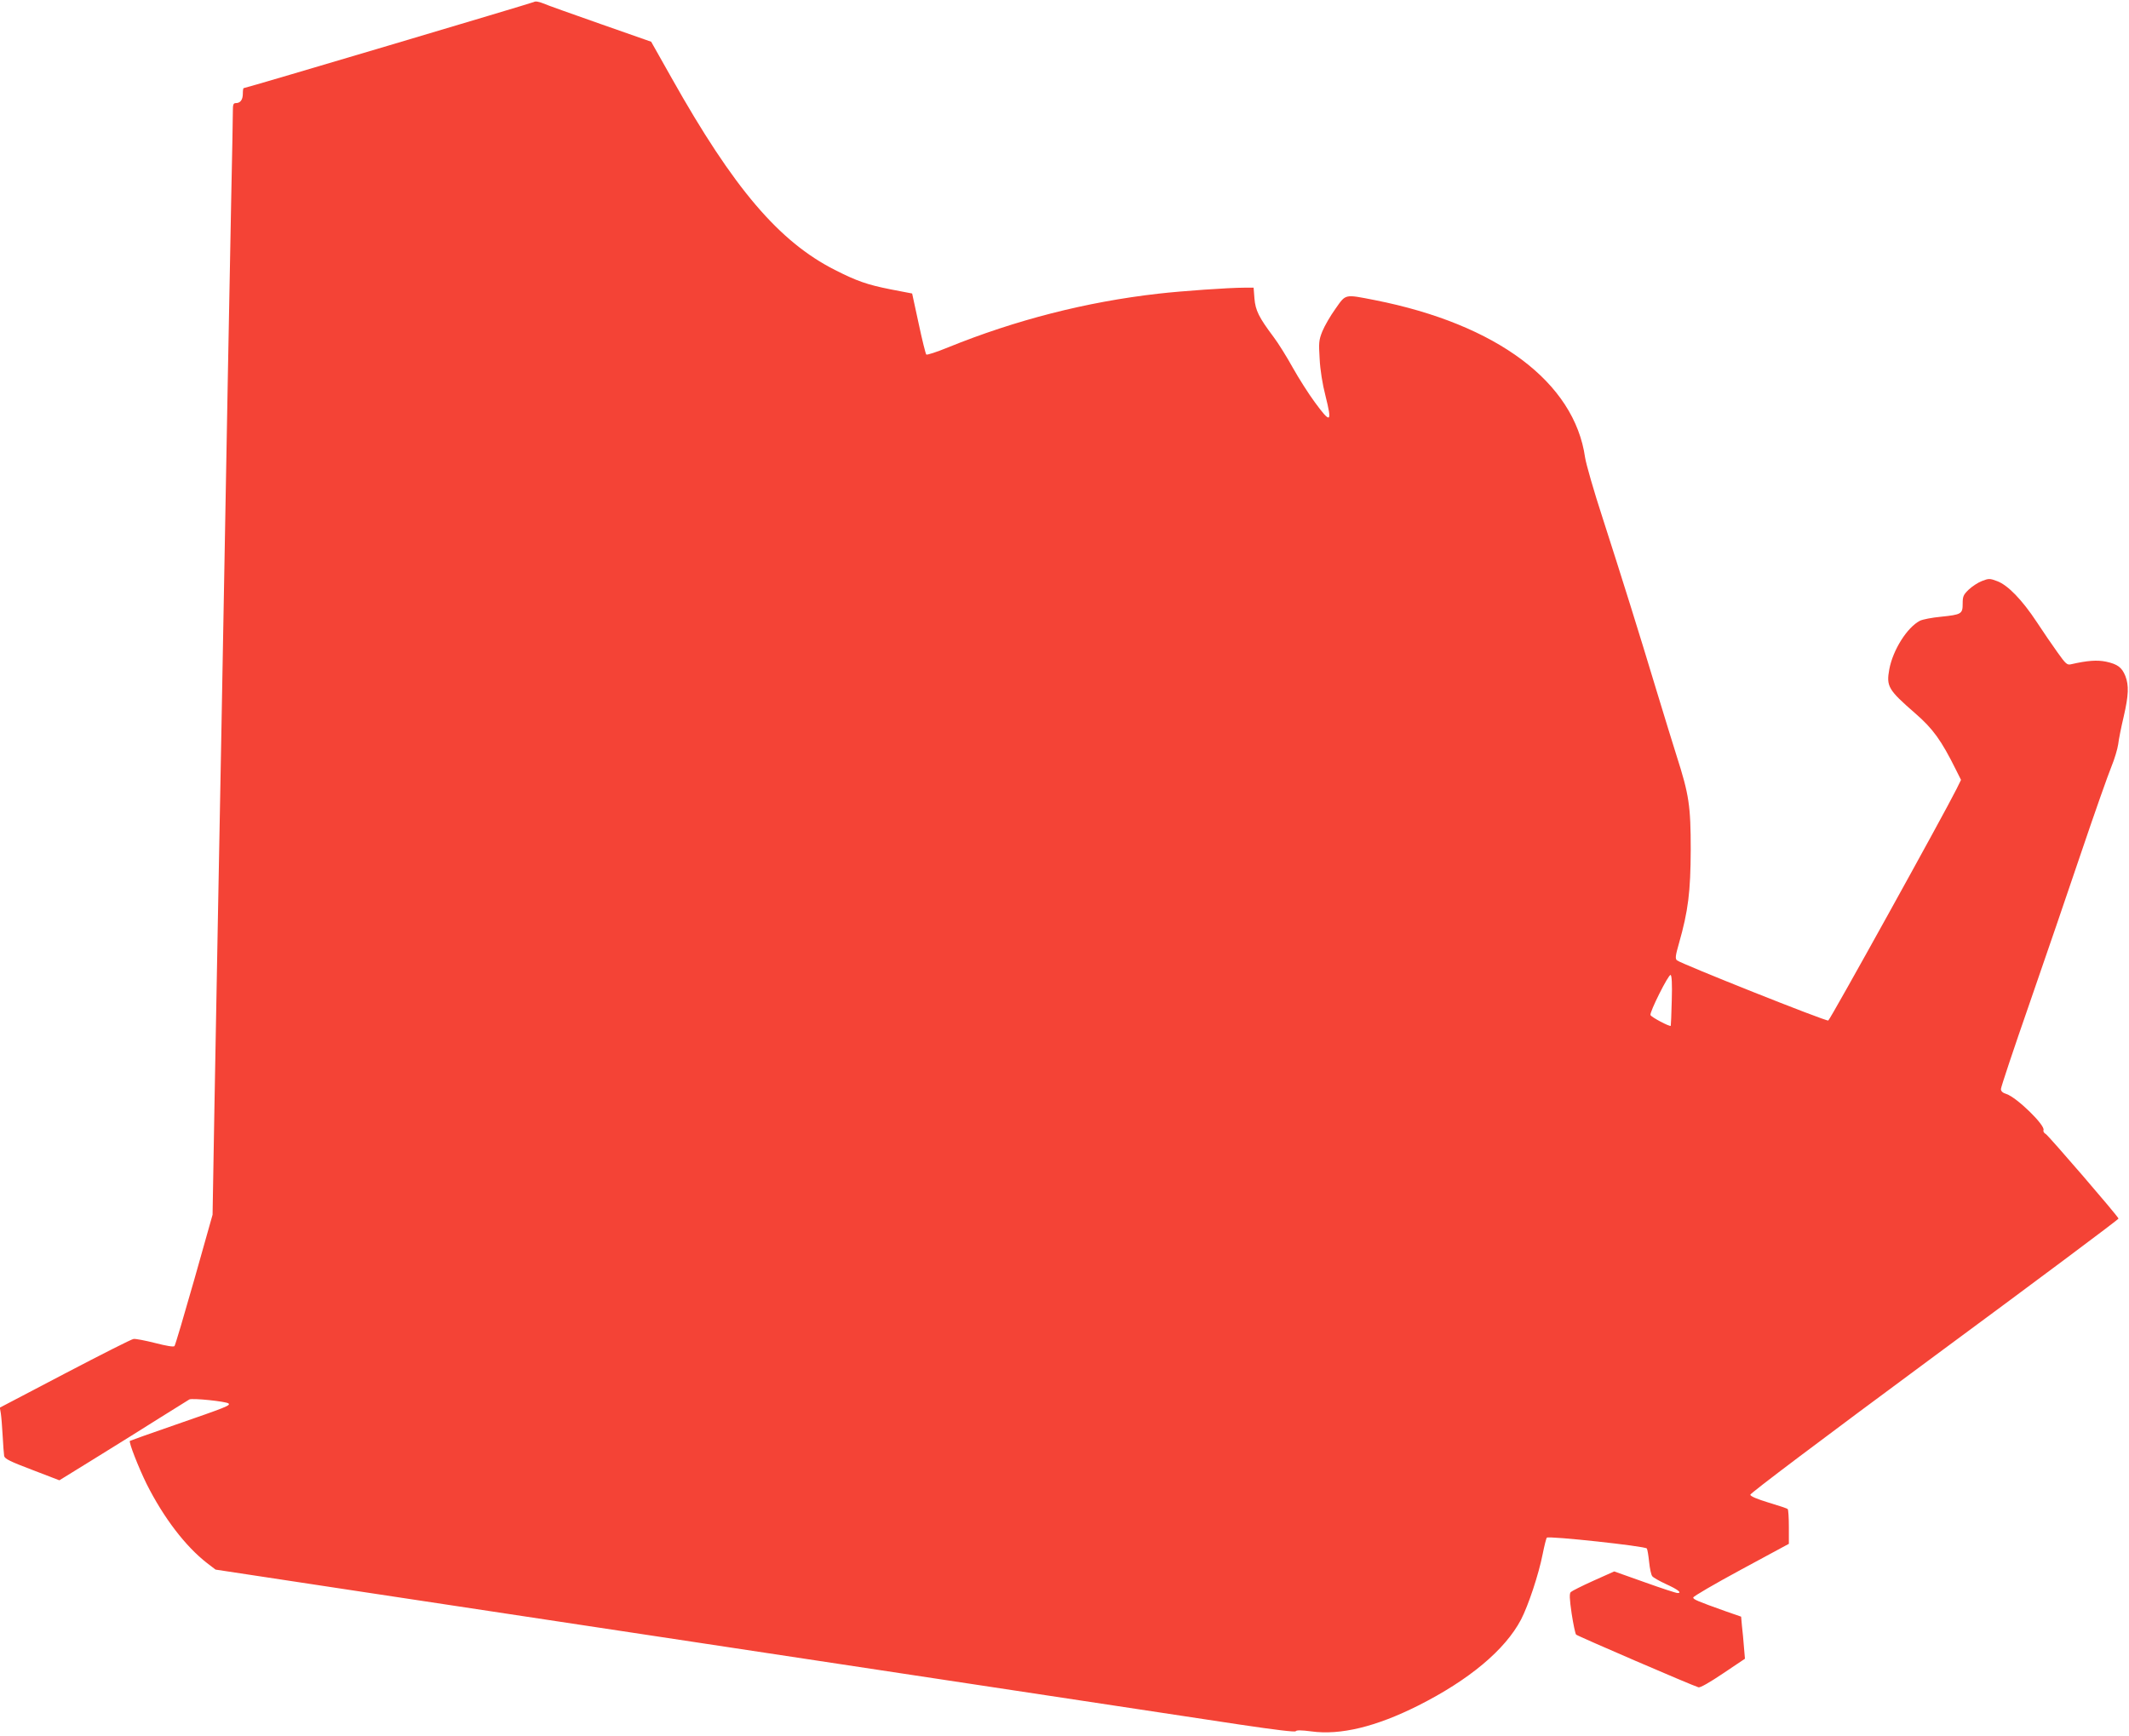 <?xml version="1.0" standalone="no"?>
<!DOCTYPE svg PUBLIC "-//W3C//DTD SVG 20010904//EN"
 "http://www.w3.org/TR/2001/REC-SVG-20010904/DTD/svg10.dtd">
<svg version="1.0" xmlns="http://www.w3.org/2000/svg"
 width="1280pt" height="1044pt" viewBox="0 0 1280 1044"
 preserveAspectRatio="xMidYMid meet">
<g transform="translate(0,1044) scale(0.1,-0.1)"
fill="#f44336" stroke="none">
<path d="M3210 10428 c-14 -7 -1732 -518 -1745 -518 -3 0 -5 -15 -5 -33 0 -37
-15 -57 -42 -57 -15 0 -18 -8 -18 -47 0 -27 -4 -266 -10 -533 -5 -267 -14
-741 -20 -1055 -6 -313 -15 -811 -20 -1105 -5 -294 -14 -787 -20 -1095 -6
-308 -15 -789 -20 -1070 -5 -280 -15 -796 -21 -1145 l-11 -635 -110 -390 c-61
-214 -114 -394 -119 -400 -6 -6 -48 1 -118 19 -59 15 -117 26 -128 24 -12 -1
-197 -95 -413 -208 l-391 -205 6 -35 c3 -19 8 -80 11 -135 3 -55 7 -109 9
-121 4 -17 36 -33 168 -83 l164 -63 204 126 c112 70 211 131 219 136 8 5 89
56 180 113 91 57 171 107 178 111 16 10 224 -12 236 -24 12 -12 -10 -21 -325
-130 -145 -50 -265 -93 -268 -95 -8 -8 52 -160 100 -258 103 -205 234 -376
364 -477 l51 -39 864 -131 c476 -72 1011 -153 1190 -180 179 -27 566 -86 860
-130 1085 -164 2650 -401 3244 -491 215 -32 332 -46 336 -40 4 7 34 7 94 -1
175 -24 389 28 642 155 306 154 523 335 619 518 43 83 106 271 130 394 10 50
21 94 25 98 10 12 592 -51 601 -65 4 -6 10 -43 14 -82 4 -39 12 -77 19 -85 6
-8 43 -29 82 -47 71 -32 99 -54 70 -54 -9 0 -98 29 -198 65 l-183 65 -125 -56
c-69 -31 -130 -62 -136 -68 -9 -8 -8 -40 5 -129 10 -65 22 -122 27 -127 9 -9
700 -307 736 -317 10 -3 68 30 148 84 l131 88 -6 70 c-3 39 -8 95 -12 127 l-5
56 -92 32 c-174 62 -196 72 -196 83 0 7 129 82 288 168 l287 155 0 101 c0 56
-3 104 -7 108 -3 4 -55 21 -115 39 -67 20 -109 38 -110 47 -2 8 432 335 1107
834 611 451 1109 823 1107 827 -6 18 -421 499 -437 508 -11 6 -17 16 -14 24
11 29 -160 196 -223 217 -23 7 -33 17 -33 30 0 11 77 242 171 512 94 271 235
683 314 917 79 234 160 463 179 509 19 46 37 107 41 135 3 28 18 103 33 166
30 130 32 188 10 245 -21 52 -47 71 -116 86 -54 11 -112 7 -212 -16 -22 -5
-31 3 -80 72 -31 43 -87 125 -125 183 -87 132 -173 221 -237 245 -45 17 -51
17 -92 1 -24 -9 -60 -33 -80 -52 -32 -31 -36 -41 -36 -84 0 -62 -7 -66 -132
-79 -53 -5 -109 -16 -125 -24 -77 -40 -162 -175 -184 -291 -19 -104 -7 -124
156 -266 106 -92 156 -161 244 -338 l31 -62 -26 -53 c-74 -149 -761 -1390
-772 -1394 -14 -6 -889 343 -910 362 -11 10 -9 28 12 101 56 197 70 310 71
564 0 264 -10 331 -85 565 -21 66 -75 242 -120 390 -107 355 -210 684 -325
1041 -52 159 -99 323 -105 362 -64 453 -530 802 -1263 947 -185 36 -174 39
-238 -52 -31 -43 -66 -104 -79 -136 -21 -53 -22 -68 -16 -165 3 -65 17 -153
35 -222 41 -164 32 -170 -64 -39 -37 50 -96 143 -132 207 -36 65 -88 149 -117
187 -87 116 -108 158 -114 230 l-5 65 -56 0 c-93 0 -378 -20 -516 -36 -434
-49 -861 -159 -1265 -323 -68 -28 -127 -47 -131 -43 -4 4 -25 88 -46 187 l-39
180 -130 25 c-141 28 -203 50 -335 117 -335 170 -608 490 -980 1152 l-124 220
-305 107 c-168 59 -323 114 -345 124 -25 10 -46 14 -55 8z m6841 -6004 c-2
-82 -5 -151 -6 -153 -7 -6 -117 52 -122 65 -6 17 108 245 121 241 7 -3 10 -54
7 -153z"/>
</g>
</svg>
